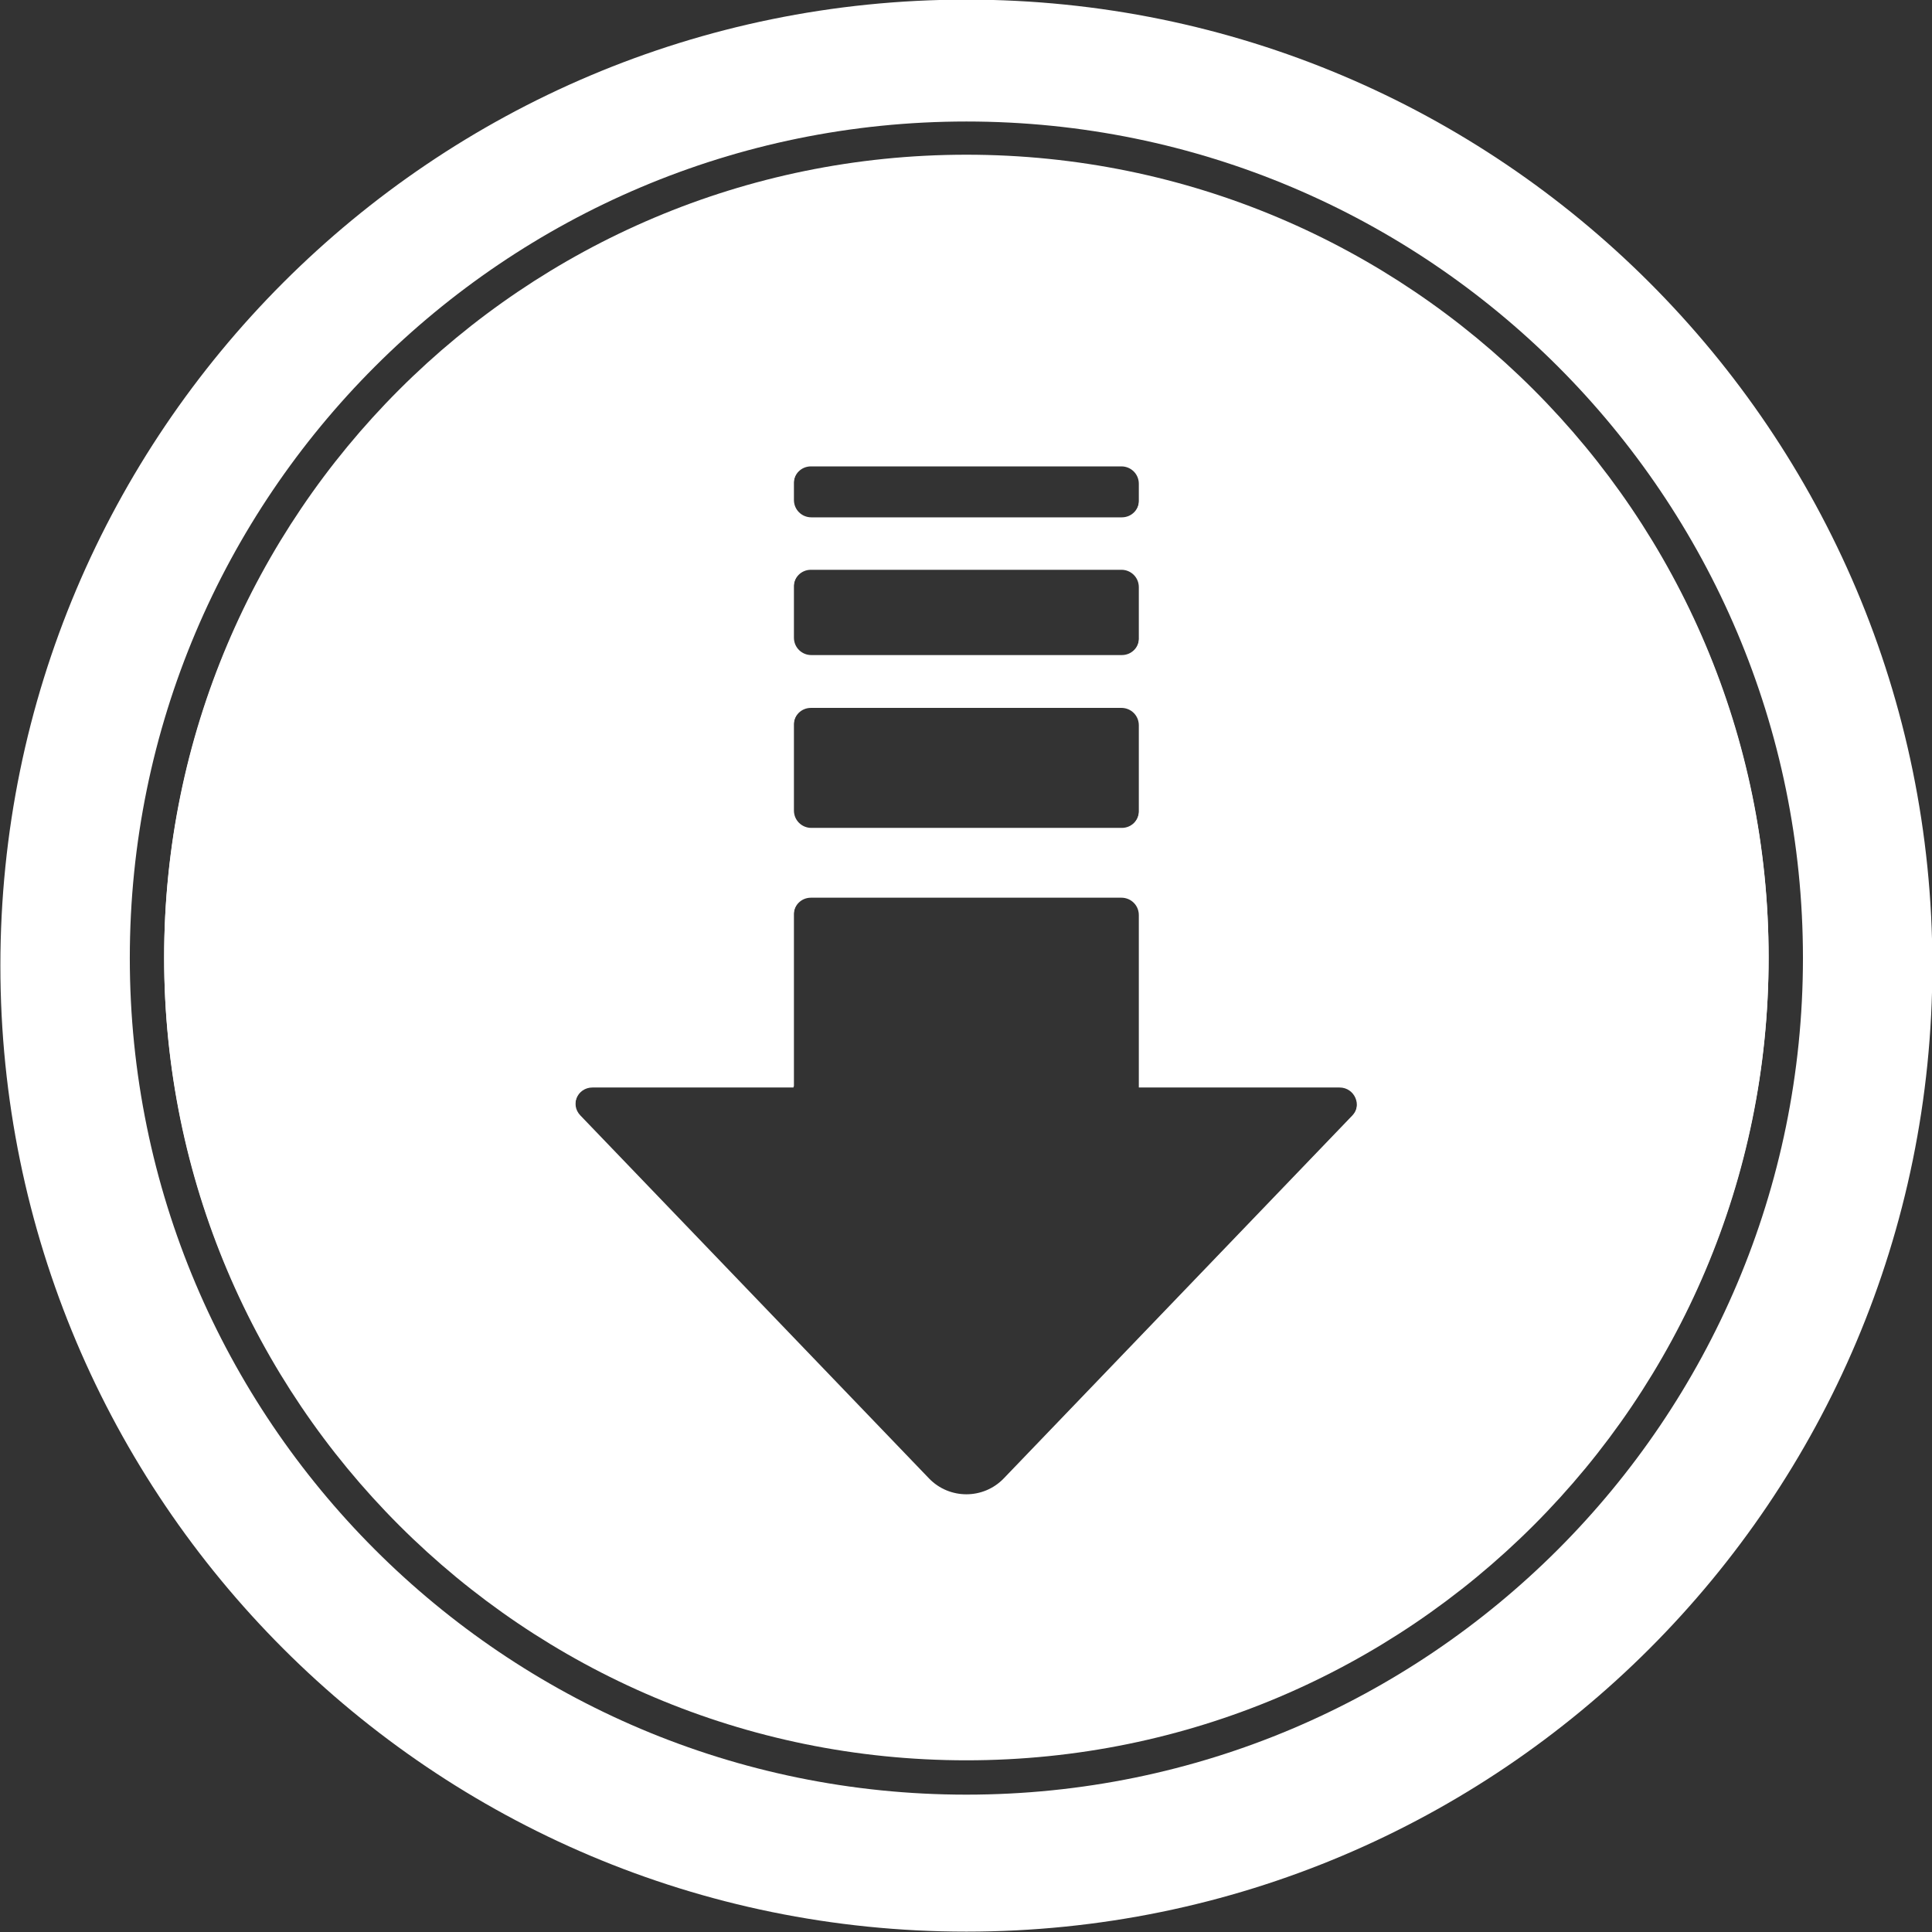 <?xml version="1.0" encoding="utf-8"?>
<!-- Generator: Adobe Illustrator 28.2.0, SVG Export Plug-In . SVG Version: 6.00 Build 0)  -->
<svg version="1.1" id="Layer_1" xmlns="http://www.w3.org/2000/svg" xmlns:xlink="http://www.w3.org/1999/xlink" x="0px" y="0px"
	 viewBox="0 0 512 512" style="enable-background:new 0 0 512 512;" xml:space="preserve">
<rect x="0" y="0" width="512" height="512" fill="#333333" stroke="none"/>
<style type="text/css">
	.st0{fill:#FFFFFF;}
</style>
<path class="st0" d="M256.1-0.1c-141.4,0-256,114.6-256,256s114.6,256,256,256s256-114.6,256-256S397.5-0.1,256.1-0.1z M256.1,475.6
	c-122.4,0-221.7-99.3-221.7-221.7c0-122.4,99.3-221.7,221.7-221.7c122.5,0,221.7,99.3,221.7,221.7
	C477.8,376.3,378.5,475.6,256.1,475.6z"/>
<path class="st0" d="M256.1,41.3c-117.4,0-212.6,95.2-212.6,212.6c0,117.4,95.2,212.6,212.6,212.6c117.4,0,212.6-95.2,212.6-212.6
	C468.7,136.5,373.5,41.3,256.1,41.3z M210.4,127.9c0-2.5,2-4.6,4.6-4.6h82.3c2.5,0,4.6,2,4.6,4.6v4.6c0,2.5-2,4.6-4.6,4.6H215
	c-2.5,0-4.6-2-4.6-4.6V127.9z M210.4,155.3c0-2.5,2-4.6,4.6-4.6h82.3c2.5,0,4.6,2,4.6,4.6V169c0,2.5-2,4.6-4.6,4.6H215
	c-2.5,0-4.6-2-4.6-4.6V155.3z M210.4,191.9c0-2.5,2-4.6,4.6-4.6h82.3c2.5,0,4.6,2,4.6,4.6v22.9c0,2.5-2,4.6-4.6,4.6H215
	c-2.5,0-4.6-2-4.6-4.6V191.9z M358.4,295.6L266,391.8c-5.4,5.6-14.4,5.6-19.8,0l-92.4-96.2c-2.8-2.9-0.7-7.7,3.3-7.7h53.3v-45.7
	c0-2.5,2-4.6,4.6-4.6h82.3c2.5,0,4.6,2,4.6,4.6v45.7h53.3C359.1,287.9,361.2,292.7,358.4,295.6z"/>
<path class="st0" d="M256.1,41C138.7,41,43.5,136.2,43.5,253.6c0,117.4,95.2,212.6,212.6,212.6c117.4,0,212.6-95.2,212.6-212.6
	C468.7,136.2,373.5,41,256.1,41z M210.3,128.2c0-2.5,2-4.6,4.6-4.6h82.3c2.5,0,4.6,2,4.6,4.6v4.6c0,2.5-2,4.6-4.6,4.6h-82.3
	c-2.5,0-4.6-2-4.6-4.6V128.2z M210.3,155.6c0-2.5,2-4.6,4.6-4.6h82.3c2.5,0,4.6,2,4.6,4.6v13.7c0,2.5-2,4.6-4.6,4.6h-82.3
	c-2.5,0-4.6-2-4.6-4.6V155.6z M210.3,192.2c0-2.5,2-4.6,4.6-4.6h82.3c2.5,0,4.6,2,4.6,4.6V215c0,2.5-2,4.6-4.6,4.6h-82.3
	c-2.5,0-4.6-2-4.6-4.6V192.2z M358.3,295.9l-92.4,96.2c-5.4,5.6-14.4,5.6-19.8,0l-92.4-96.2c-2.8-2.9-0.7-7.7,3.3-7.7h53.3v-45.7
	c0-2.5,2-4.6,4.6-4.6h82.3c2.5,0,4.6,2,4.6,4.6v45.7H355C359,288.2,361.1,293,358.3,295.9z"/>
</svg>
